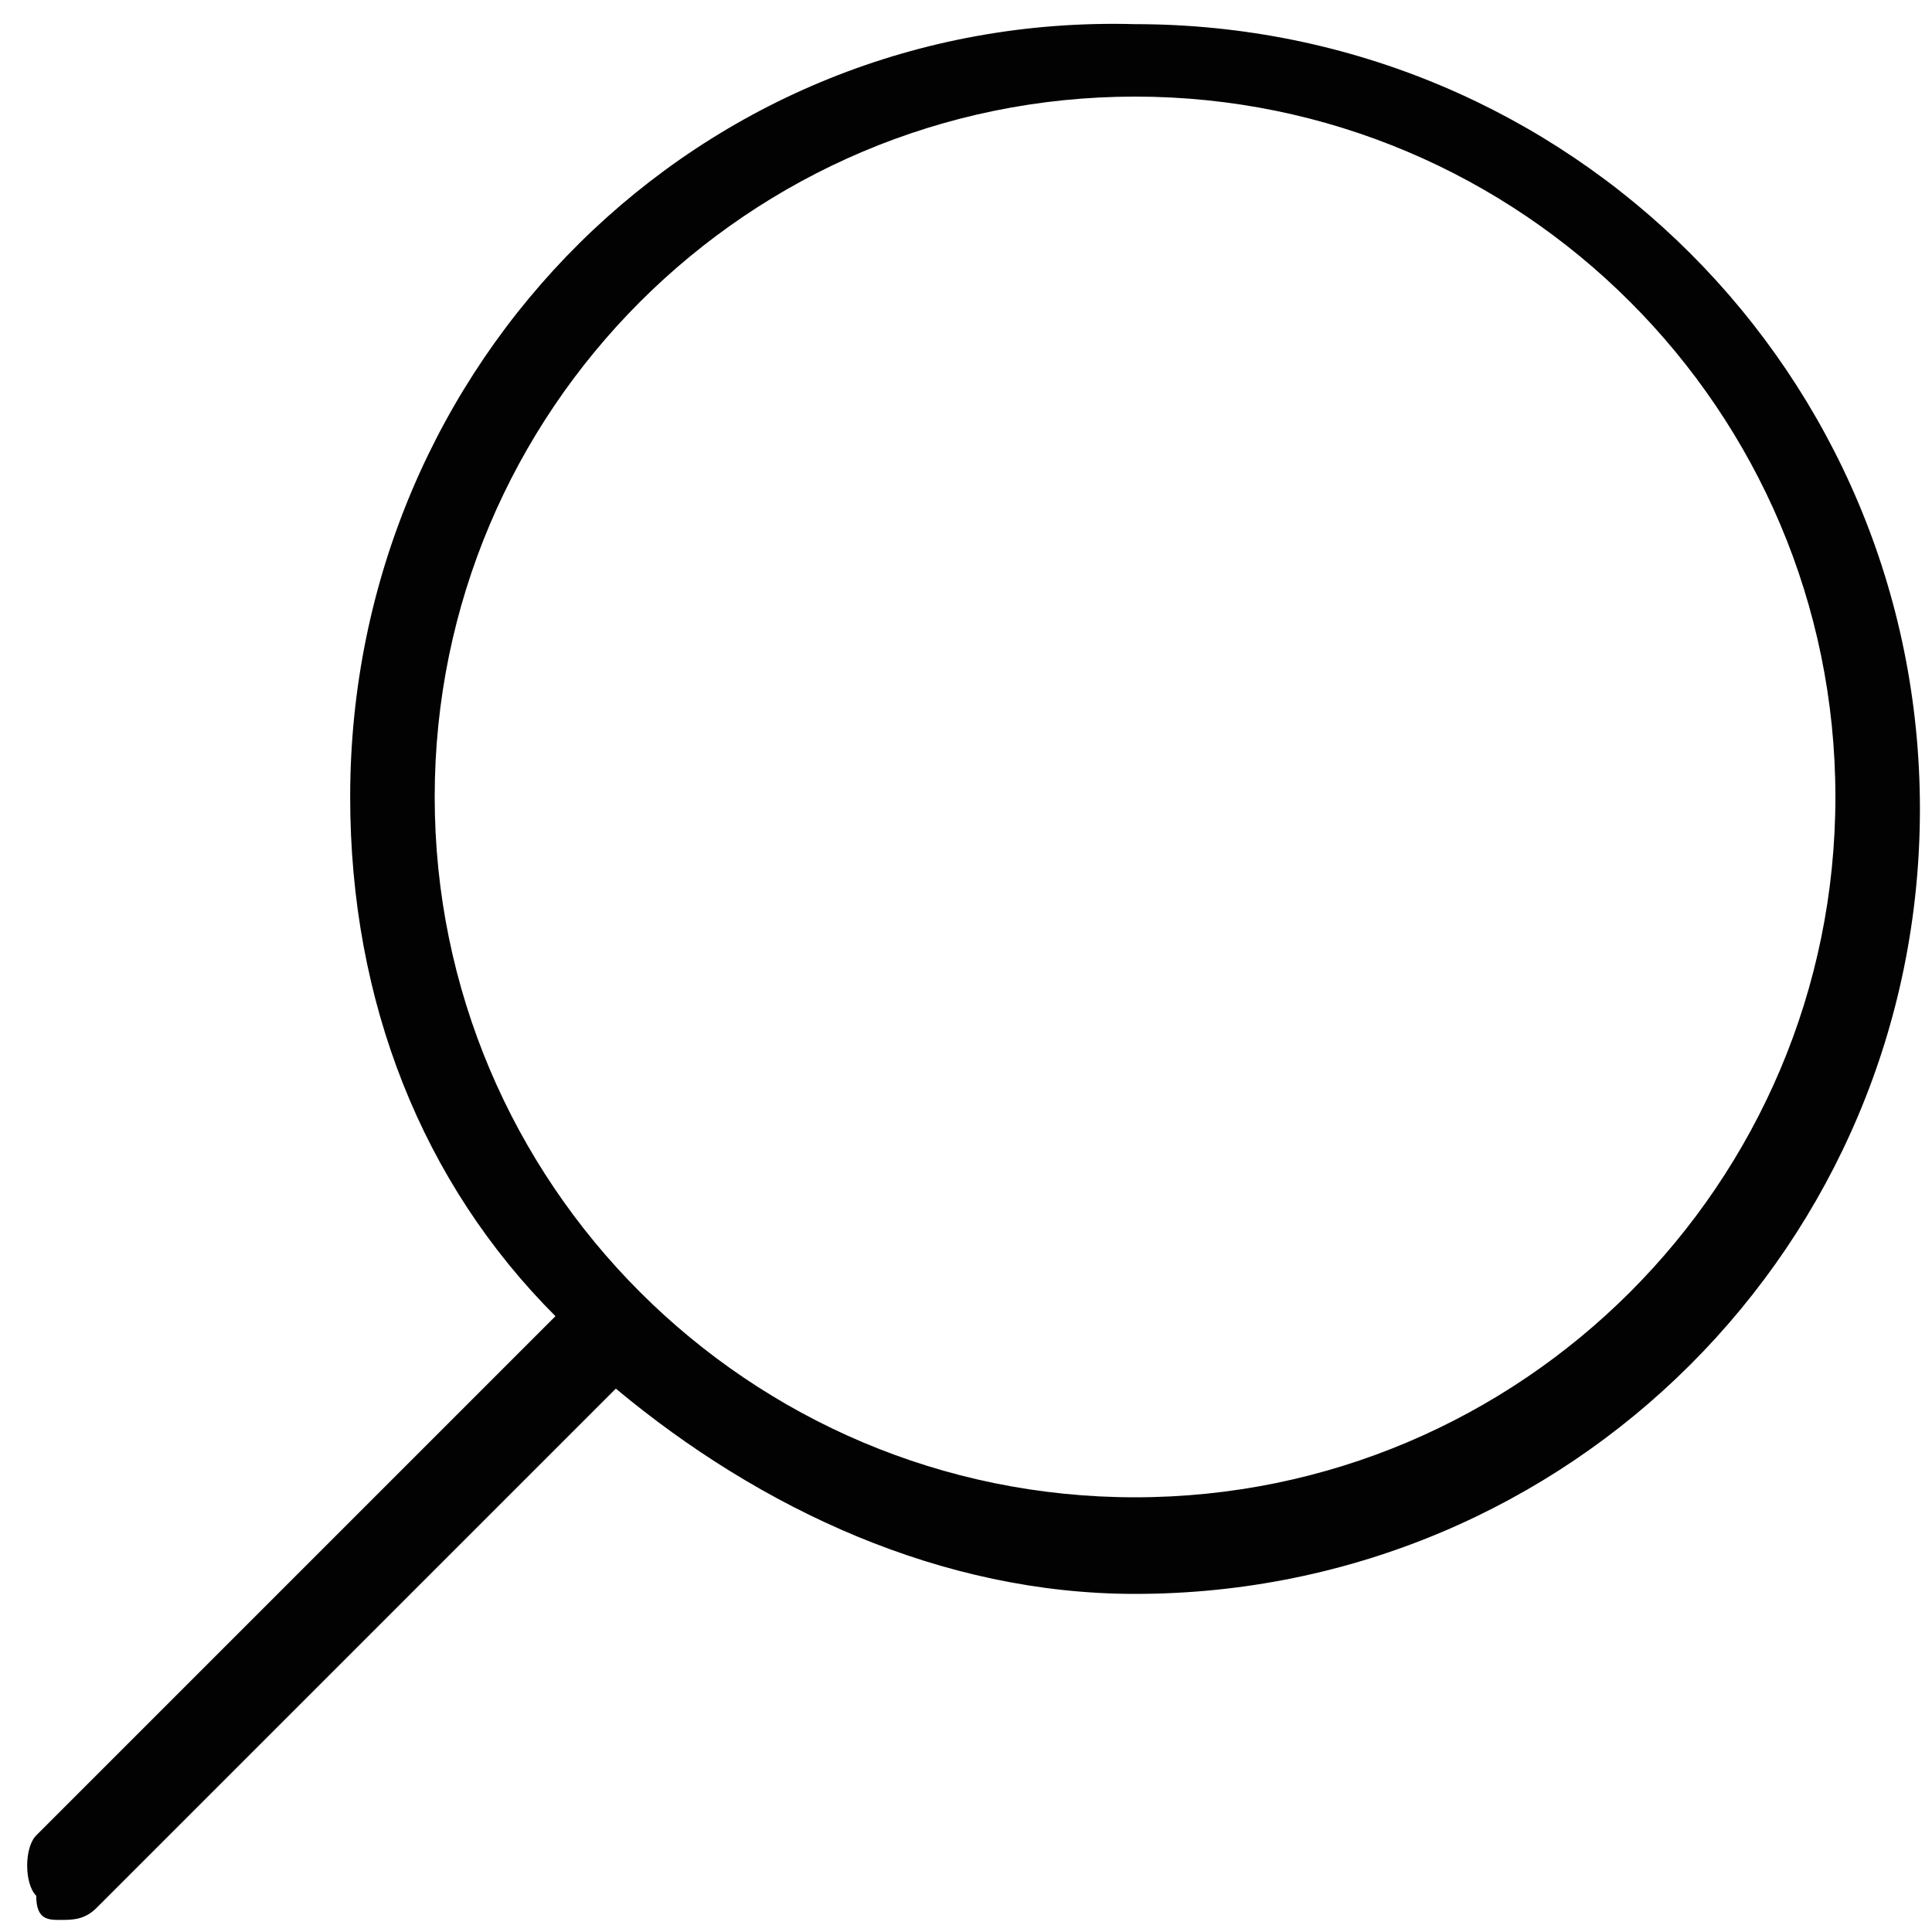 <?xml version="1.0" encoding="utf-8"?>
<!-- Generator: Adobe Illustrator 27.8.0, SVG Export Plug-In . SVG Version: 6.00 Build 0)  -->
<svg version="1.1" id="Calque_1" xmlns="http://www.w3.org/2000/svg" xmlns:xlink="http://www.w3.org/1999/xlink" x="0px" y="0px"
	 width="16px" height="16px" viewBox="0 0 16 16" style="enable-background:new 0 0 16 16;" xml:space="preserve">
<style type="text/css">
	.st0{fill:#020203;}
</style>
<path class="st0" d="M0.5,15.9c0.1,0,0.2,0,0.3-0.1l4.3-4.3c1.2,1,2.7,1.7,4.3,1.7c3.6,0,6.5-2.9,6.5-6.5c0-3.6-2.9-6.5-6.5-6.5
	C5.8,0.1,2.9,3,2.9,6.6c0,1.7,0.6,3.2,1.7,4.3l-4.3,4.3c-0.1,0.1-0.1,0.4,0,0.5C0.3,15.9,0.4,15.9,0.5,15.9L0.5,15.9z M9.4,0.8
	c3.2,0,5.8,2.6,5.8,5.8c0,3.2-2.6,5.8-5.8,5.8c-3.2,0-5.8-2.6-5.8-5.8C3.6,3.4,6.2,0.8,9.4,0.8L9.4,0.8z"/>
</svg>
